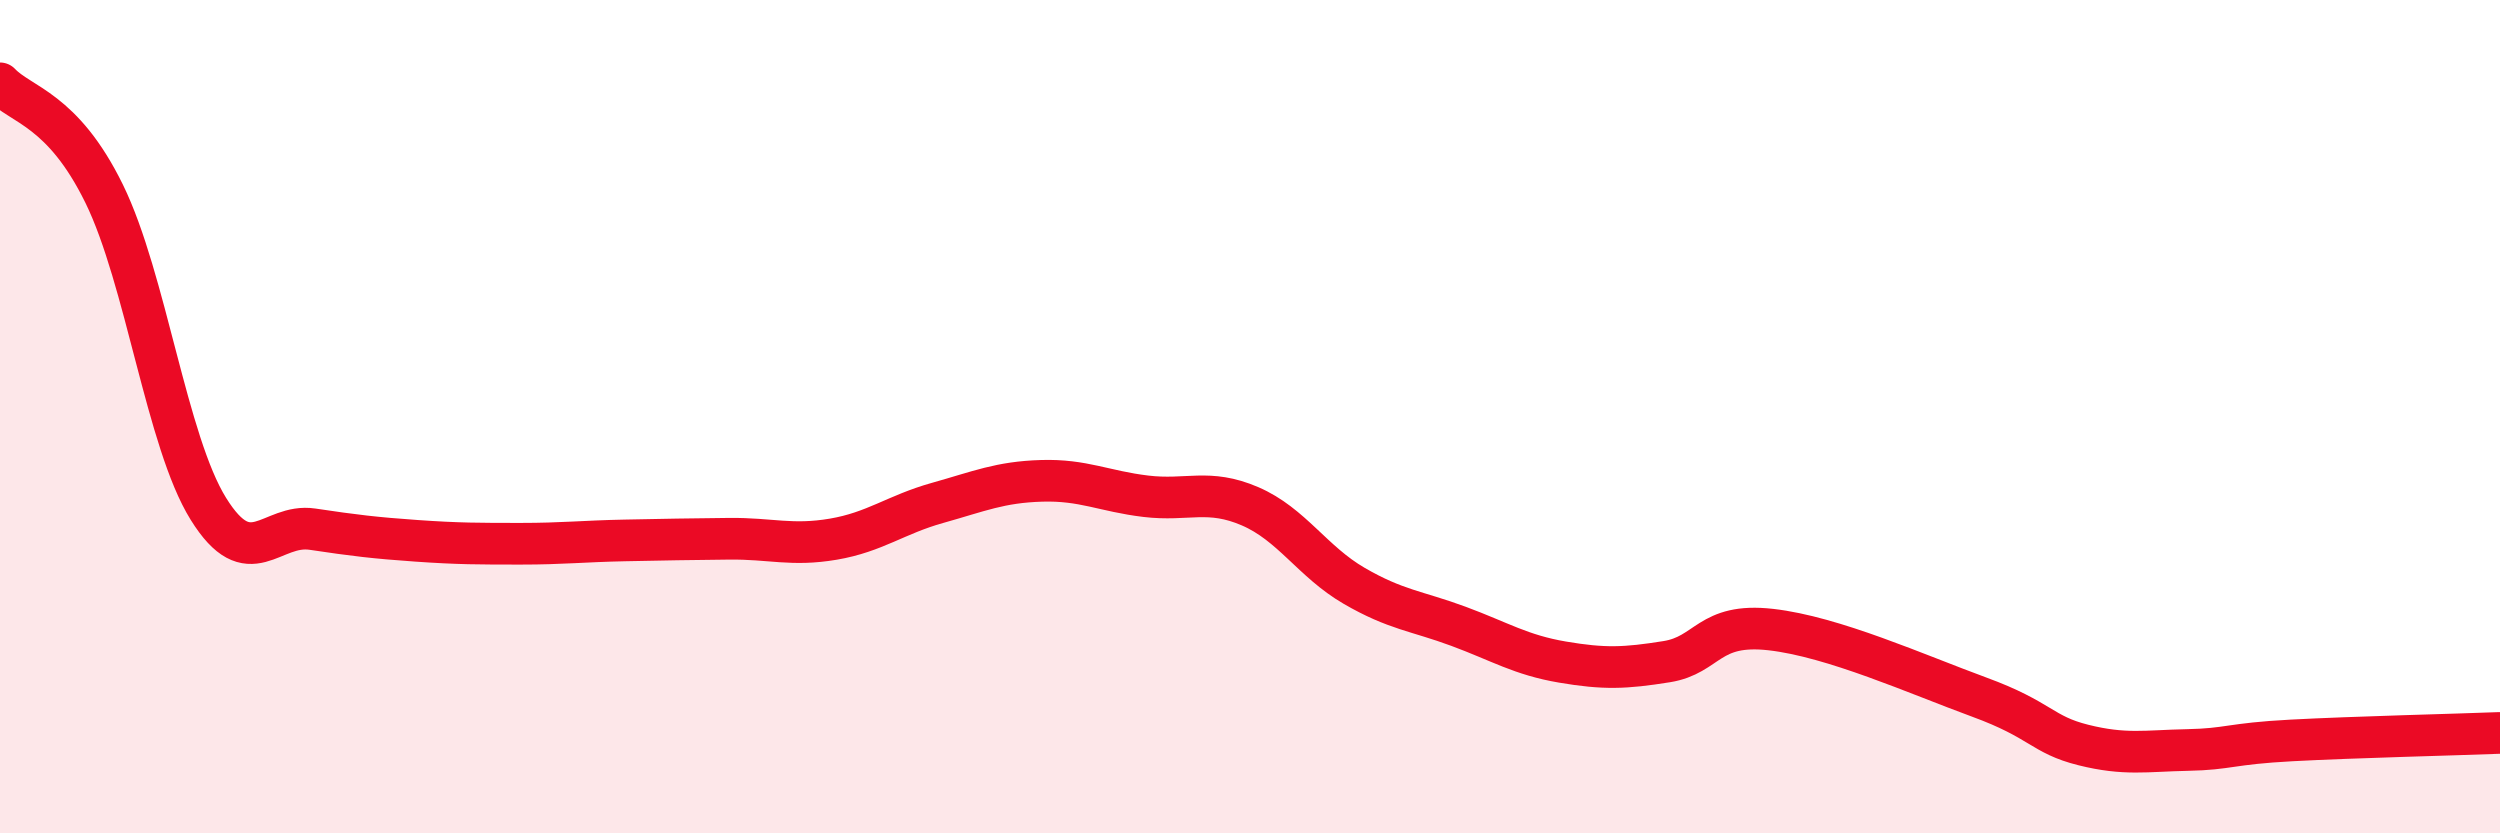 
    <svg width="60" height="20" viewBox="0 0 60 20" xmlns="http://www.w3.org/2000/svg">
      <path
        d="M 0,2 C 0.5,2.53 1.5,2.61 2.5,4.65 C 3.5,6.69 4,10.6 5,12.21 C 6,13.82 6.5,12.55 7.5,12.7 C 8.5,12.85 9,12.91 10,12.98 C 11,13.05 11.5,13.05 12.5,13.05 C 13.5,13.05 14,12.99 15,12.97 C 16,12.95 16.5,12.94 17.5,12.93 C 18.5,12.92 19,13.11 20,12.94 C 21,12.77 21.5,12.35 22.5,12.07 C 23.5,11.79 24,11.57 25,11.54 C 26,11.51 26.5,11.79 27.5,11.91 C 28.5,12.03 29,11.72 30,12.15 C 31,12.58 31.5,13.48 32.5,14.06 C 33.5,14.64 34,14.66 35,15.03 C 36,15.4 36.5,15.72 37.5,15.89 C 38.5,16.06 39,16.04 40,15.88 C 41,15.72 41,14.94 42.5,15.11 C 44,15.28 46,16.18 47.5,16.73 C 49,17.28 49,17.63 50,17.88 C 51,18.13 51.5,18.02 52.5,18 C 53.5,17.98 53.5,17.85 55,17.77 C 56.5,17.69 59,17.63 60,17.59L60 20L0 20Z"
        fill="#EB0A25"
        opacity="0.1"
        stroke-linecap="round"
        stroke-linejoin="round"
      />
      <path
        d="M 0,2 C 0.5,2.53 1.5,2.61 2.5,4.65 C 3.5,6.69 4,10.6 5,12.21 C 6,13.82 6.5,12.55 7.5,12.7 C 8.5,12.85 9,12.91 10,12.98 C 11,13.05 11.5,13.05 12.5,13.05 C 13.5,13.05 14,12.99 15,12.97 C 16,12.95 16.5,12.94 17.5,12.93 C 18.5,12.92 19,13.11 20,12.94 C 21,12.77 21.5,12.35 22.5,12.07 C 23.5,11.79 24,11.57 25,11.54 C 26,11.51 26.5,11.79 27.5,11.91 C 28.5,12.03 29,11.72 30,12.15 C 31,12.58 31.5,13.48 32.5,14.06 C 33.5,14.64 34,14.66 35,15.03 C 36,15.4 36.5,15.72 37.5,15.89 C 38.5,16.06 39,16.04 40,15.88 C 41,15.72 41,14.94 42.5,15.11 C 44,15.28 46,16.18 47.5,16.73 C 49,17.28 49,17.63 50,17.88 C 51,18.13 51.5,18.02 52.5,18 C 53.5,17.98 53.5,17.85 55,17.77 C 56.5,17.69 59,17.63 60,17.59"
        stroke="#EB0A25"
        stroke-width="1"
        fill="none"
        stroke-linecap="round"
        stroke-linejoin="round"
      />
    </svg>
  